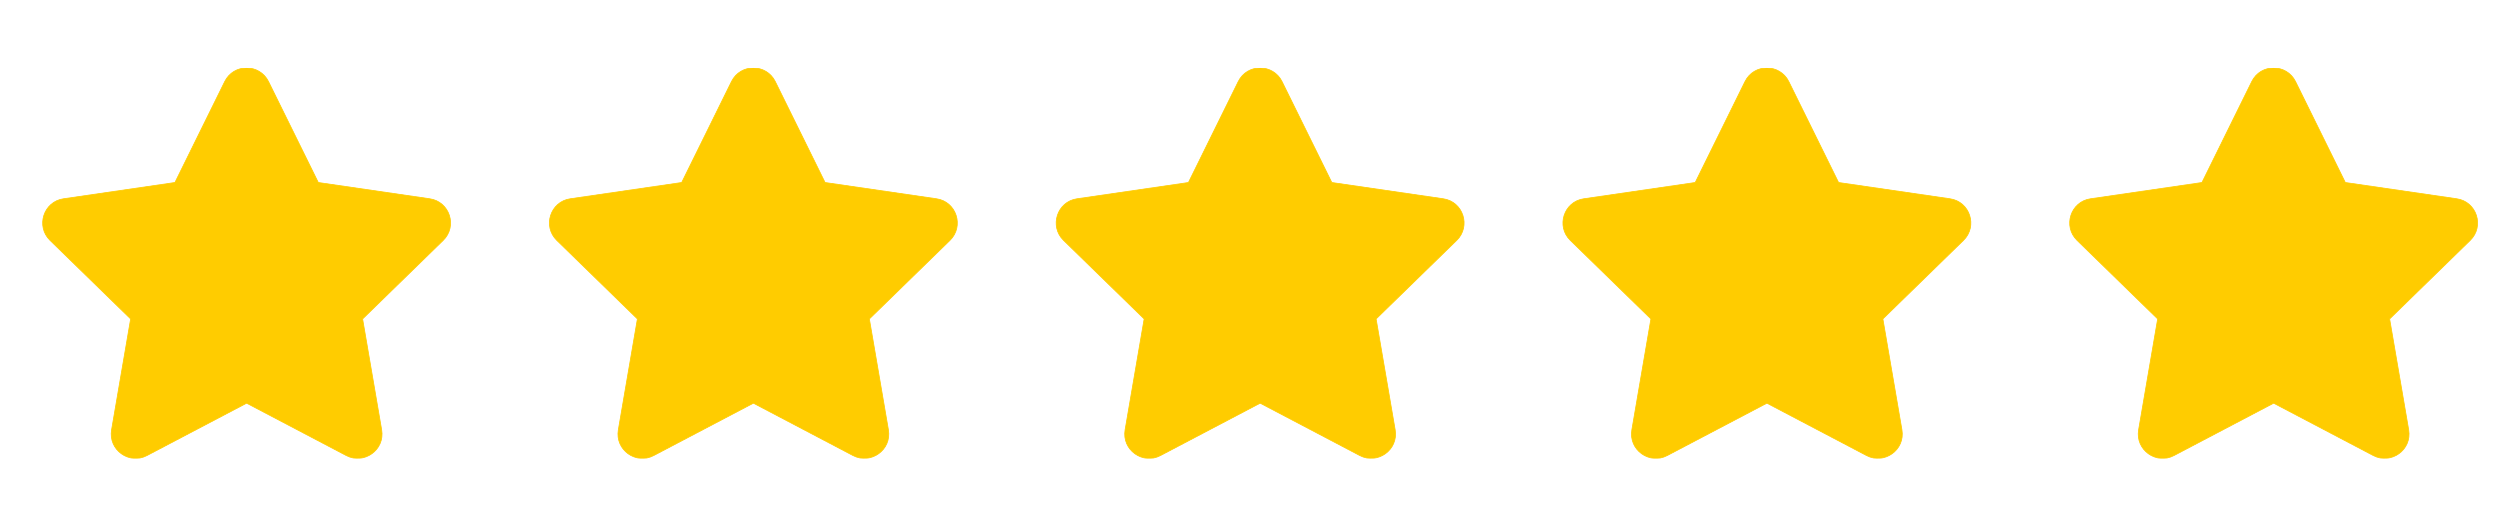 <svg xmlns="http://www.w3.org/2000/svg" fill="none" viewBox="0 0 74 15" height="15" width="74">
<g clip-path="url(#clip0_7025_1163)">
<path stroke-width="0.023" stroke="#FFCC00" fill="#FFCC00" d="M6.652 2.414L5.178 5.402L1.881 5.883C1.29 5.968 1.053 6.697 1.482 7.115L3.867 9.44L3.303 12.723C3.201 13.317 3.827 13.762 4.35 13.484L7.3 11.934L10.25 13.484C10.774 13.759 11.399 13.317 11.297 12.723L10.733 9.44L13.118 7.115C13.547 6.697 13.31 5.968 12.719 5.883L9.422 5.402L7.948 2.414C7.684 1.881 6.919 1.874 6.652 2.414Z"></path>
</g>
<g clip-path="url(#clip1_7025_1163)">
<path stroke-width="0.023" stroke="#FFCC00" fill="#FFCC00" d="M21.652 2.414L20.178 5.402L16.881 5.883C16.29 5.968 16.053 6.697 16.482 7.115L18.867 9.44L18.303 12.723C18.201 13.317 18.827 13.762 19.35 13.484L22.3 11.934L25.25 13.484C25.773 13.759 26.399 13.317 26.297 12.723L25.733 9.44L28.118 7.115C28.547 6.697 28.31 5.968 27.719 5.883L24.422 5.402L22.948 2.414C22.684 1.881 21.919 1.874 21.652 2.414Z"></path>
</g>
<g clip-path="url(#clip2_7025_1163)">
<path stroke-width="0.023" stroke="#FFCC00" fill="#FFCC00" d="M36.652 2.414L35.178 5.402L31.881 5.883C31.29 5.968 31.053 6.697 31.482 7.115L33.867 9.44L33.303 12.723C33.201 13.317 33.827 13.762 34.35 13.484L37.3 11.934L40.25 13.484C40.773 13.759 41.399 13.317 41.297 12.723L40.733 9.44L43.118 7.115C43.547 6.697 43.31 5.968 42.719 5.883L39.422 5.402L37.948 2.414C37.684 1.881 36.919 1.874 36.652 2.414Z"></path>
</g>
<g clip-path="url(#clip3_7025_1163)">
<path stroke-width="0.023" stroke="#FFCC00" fill="#FFCC00" d="M51.652 2.414L50.178 5.402L46.881 5.883C46.29 5.968 46.053 6.697 46.482 7.115L48.867 9.44L48.303 12.723C48.201 13.317 48.827 13.762 49.35 13.484L52.3 11.934L55.25 13.484C55.773 13.759 56.399 13.317 56.297 12.723L55.733 9.44L58.118 7.115C58.547 6.697 58.31 5.968 57.719 5.883L54.422 5.402L52.948 2.414C52.684 1.881 51.919 1.874 51.652 2.414Z"></path>
</g>
<g clip-path="url(#clip4_7025_1163)">
<path stroke-width="0.023" stroke="#FFCC00" fill="#FFCC00" d="M66.652 2.414L65.178 5.402L61.881 5.883C61.29 5.968 61.053 6.697 61.482 7.115L63.867 9.44L63.303 12.723C63.201 13.317 63.827 13.762 64.35 13.484L67.3 11.934L70.25 13.484C70.773 13.759 71.399 13.317 71.297 12.723L70.733 9.44L73.118 7.115C73.547 6.697 73.31 5.968 72.719 5.883L69.422 5.402L67.948 2.414C67.684 1.881 66.919 1.874 66.652 2.414Z"></path>
</g>
<defs>
<clipPath id="clip0_7025_1163">
<rect transform="translate(0.8 2.012)" fill="white" height="11.556" width="13"></rect>
</clipPath>
<clipPath id="clip1_7025_1163">
<rect transform="translate(15.8 2.012)" fill="white" height="11.556" width="13"></rect>
</clipPath>
<clipPath id="clip2_7025_1163">
<rect transform="translate(30.8 2.012)" fill="white" height="11.556" width="13"></rect>
</clipPath>
<clipPath id="clip3_7025_1163">
<rect transform="translate(45.8 2.012)" fill="white" height="11.556" width="13"></rect>
</clipPath>
<clipPath id="clip4_7025_1163">
<rect transform="translate(60.8 2.012)" fill="white" height="11.556" width="13"></rect>
</clipPath>
</defs>
</svg>
